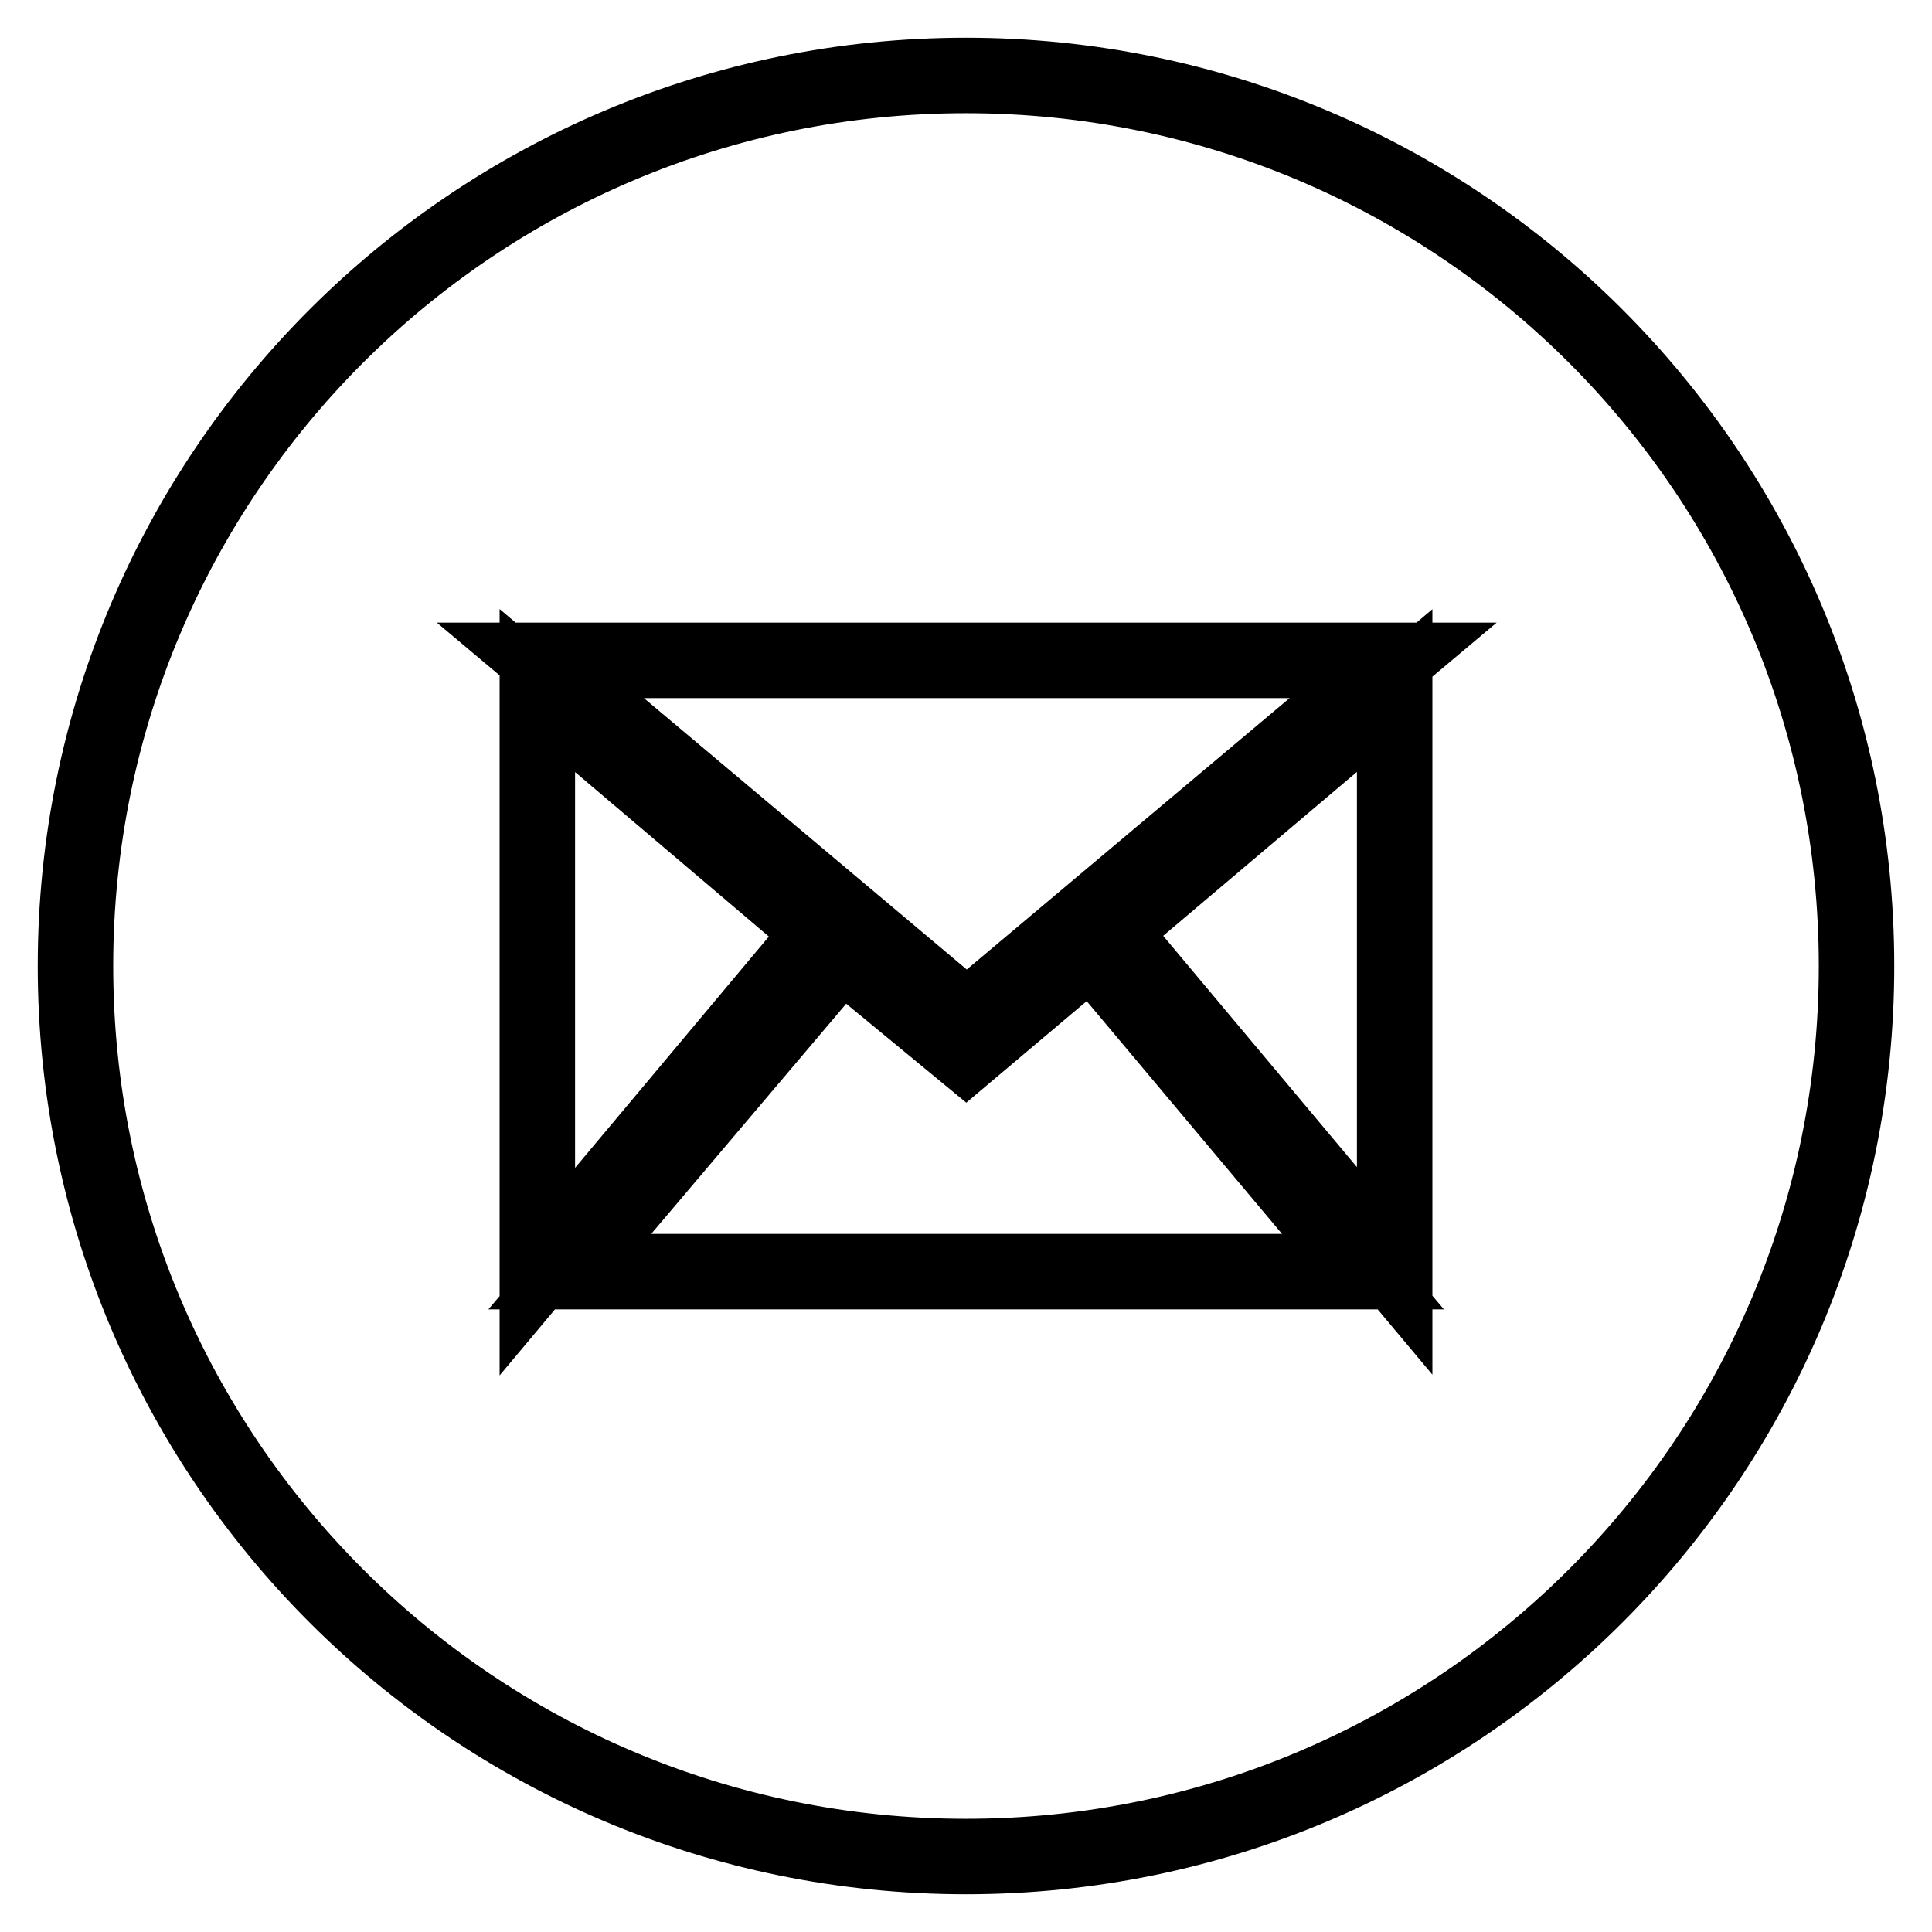 <?xml version="1.0" encoding="utf-8"?>
<!-- Svg Vector Icons : http://www.onlinewebfonts.com/icon -->
<!DOCTYPE svg PUBLIC "-//W3C//DTD SVG 1.1//EN" "http://www.w3.org/Graphics/SVG/1.1/DTD/svg11.dtd">
<svg version="1.1" xmlns="http://www.w3.org/2000/svg" xmlns:xlink="http://www.w3.org/1999/xlink" x="0px" y="0px" viewBox="0 0 256 256" enable-background="new 0 0 256 256" xml:space="preserve">
<g> <path stroke-width="10" fill-opacity="0" stroke="#000000"  d="M128,246c-65.2,0-118-52.8-118-118S62.8,10,128,10c65.2,0,118,52.8,118,118S193.2,246,128,246z  M180.6,168.5l-36-42.9l-16.6,14L111.5,126l-36,42.5H180.6L180.6,168.5z M71.2,168.5l37.7-45L71.2,91.5V168.5z M71.6,87.5 l56.5,47.5l56.5-47.5H71.6z M184.8,91.5l-37.7,31.9l37.7,45V91.5z"/></g>
</svg>